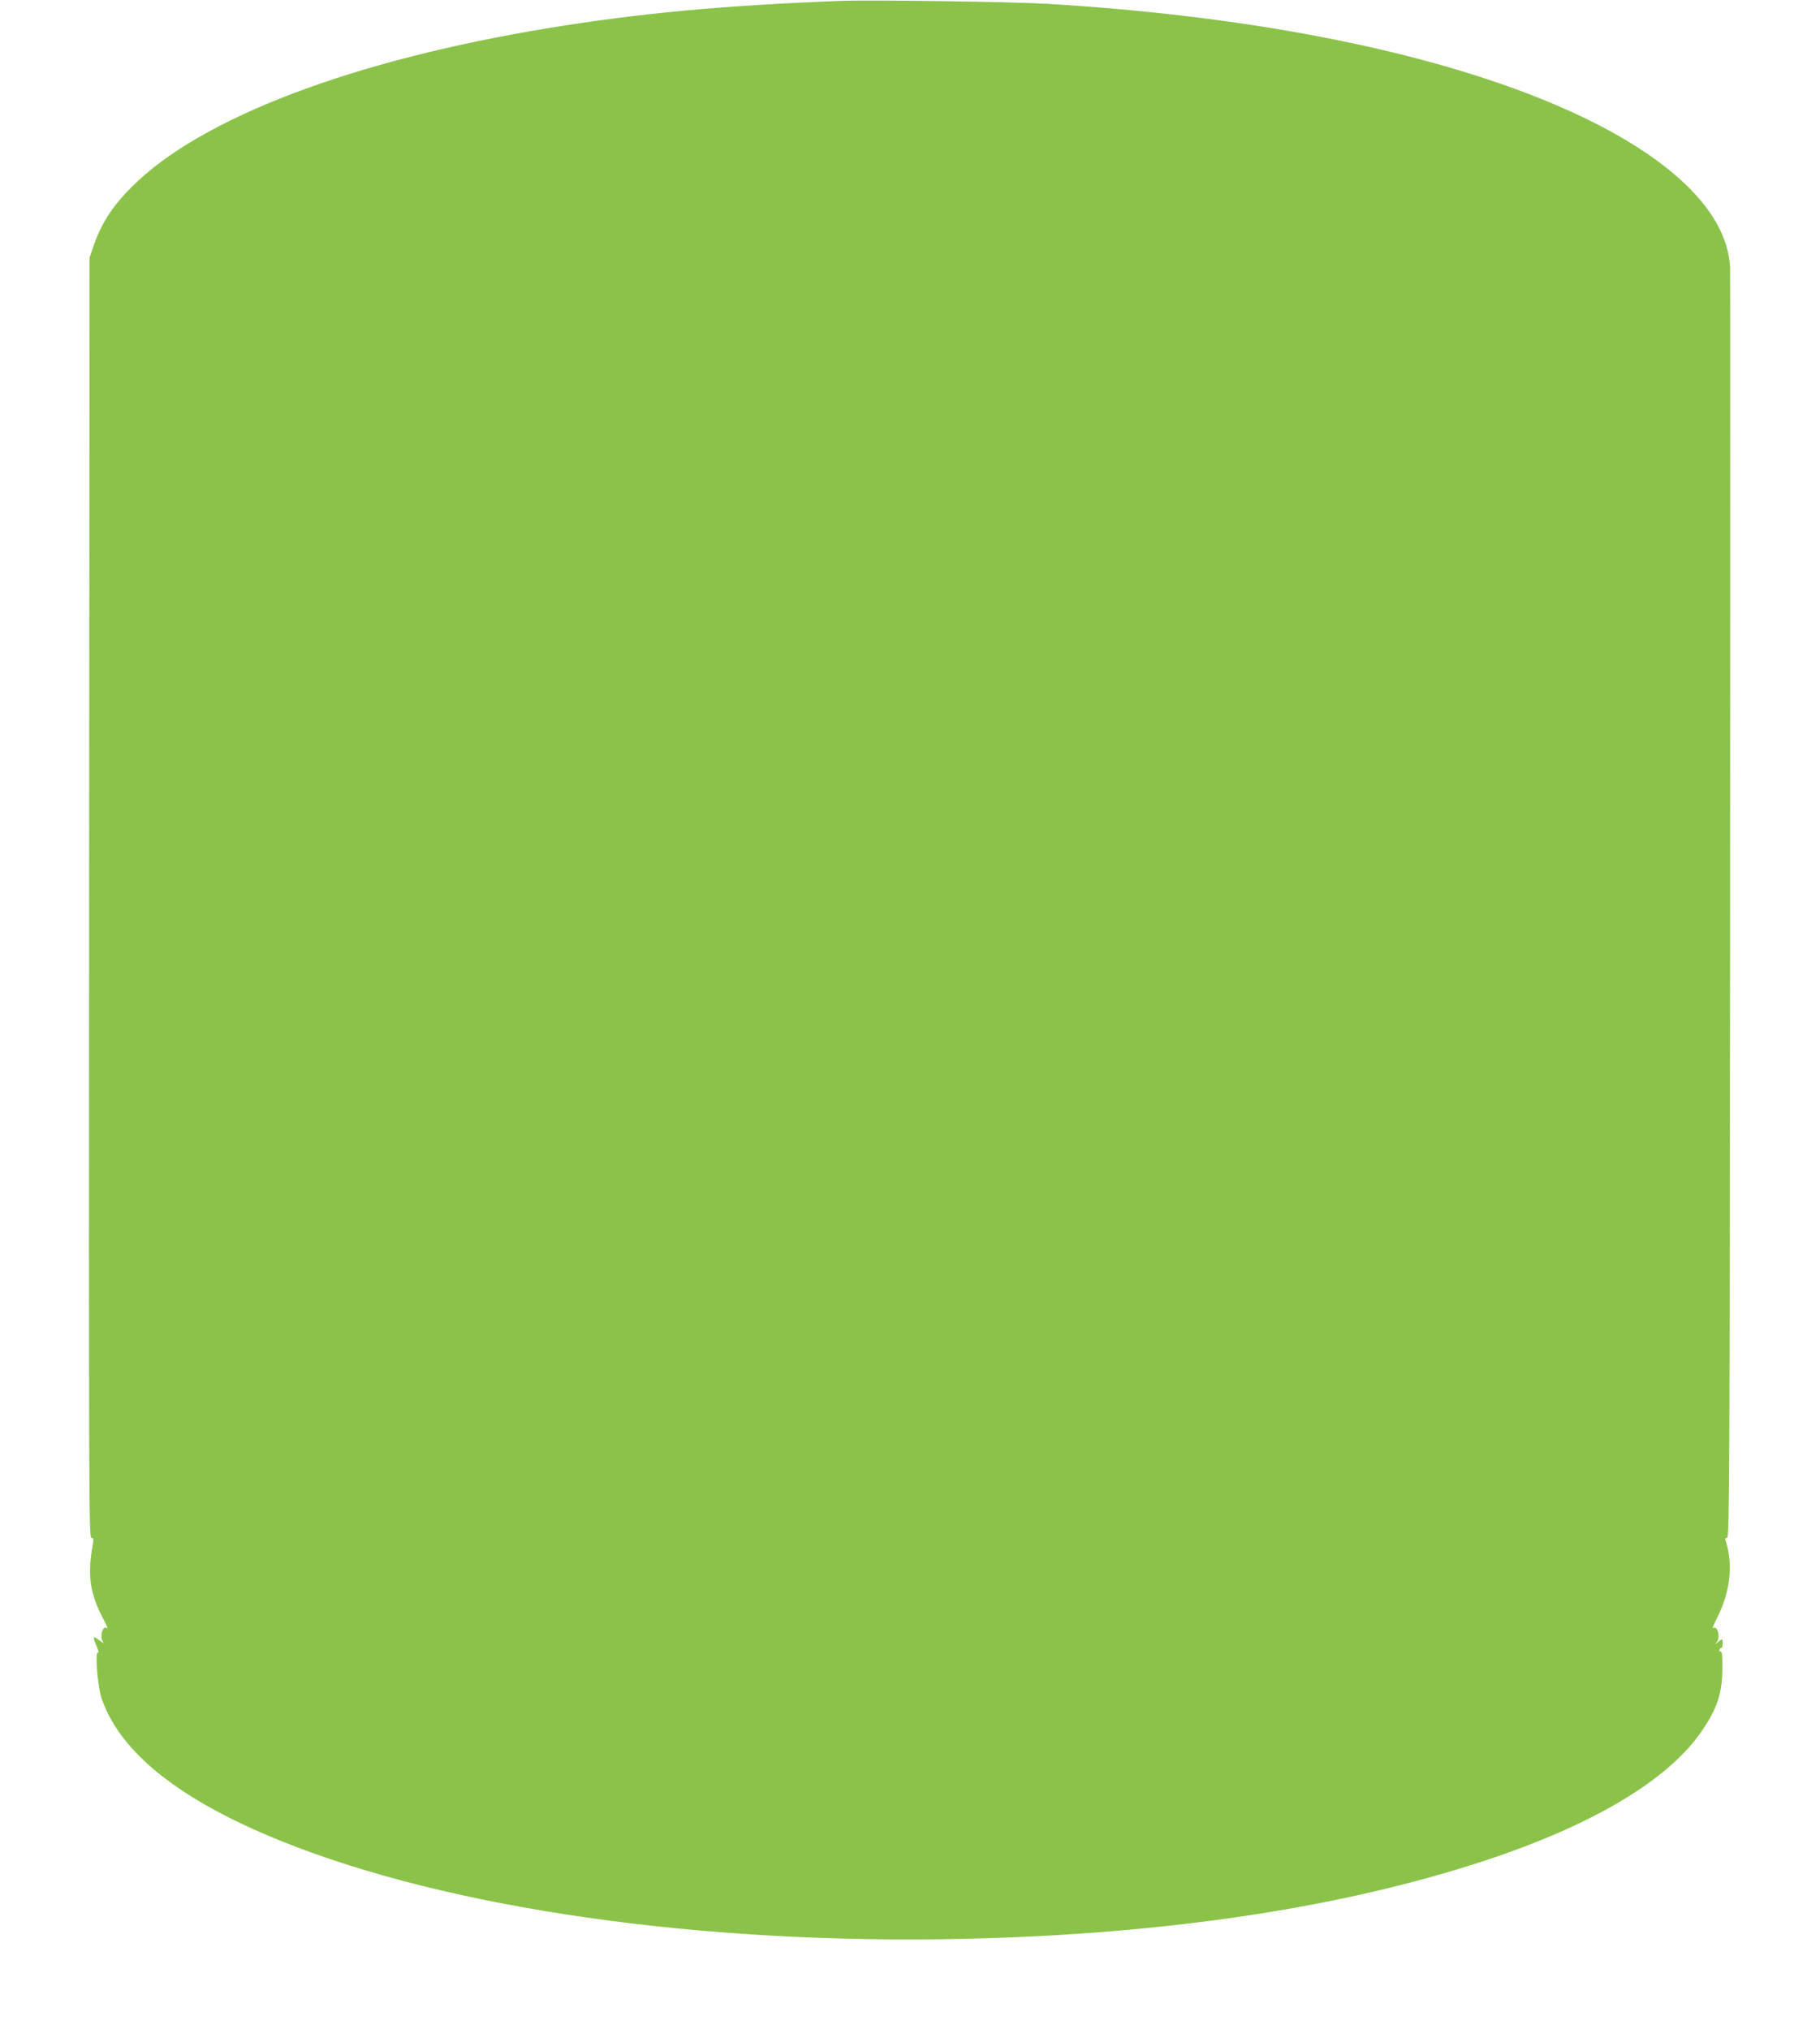 <?xml version="1.0" standalone="no"?>
<!DOCTYPE svg PUBLIC "-//W3C//DTD SVG 20010904//EN"
 "http://www.w3.org/TR/2001/REC-SVG-20010904/DTD/svg10.dtd">
<svg version="1.0" xmlns="http://www.w3.org/2000/svg"
 width="1148pt" height="1280pt" viewBox="0 0 1148 1280"
 preserveAspectRatio="xMidYMid meet">
<g transform="translate(0,1280) scale(0.1,-0.1)"
fill="#8bc34a" stroke="none">
<path d="M5290 12794 c-720 -28 -1254 -77 -1817 -169 -1246 -203 -2210 -569
-2643 -1005 -123 -123 -194 -234 -241 -375 l-24 -70 -3 -4037 c-2 -3736 -1
-4038 14 -4038 14 0 15 -7 10 -38 -36 -200 -20 -312 68 -478 19 -36 28 -60 21
-54 -27 22 -49 -55 -25 -86 9 -12 1 -8 -22 9 -43 32 -46 27 -18 -38 11 -25 15
-43 8 -39 -20 13 -3 -211 22 -286 116 -344 494 -645 1135 -903 1063 -428 2648
-654 4318 -616 1260 29 2366 195 3267 491 690 227 1165 511 1377 823 95 140
127 238 127 390 1 81 -2 109 -11 108 -7 -2 -10 4 -7 12 4 8 9 13 13 11 3 -2 6
9 7 25 1 34 -2 35 -30 11 -20 -16 -20 -16 -6 2 24 31 2 108 -25 86 -7 -6 7 28
31 76 78 156 96 327 50 472 -6 16 -3 22 8 22 15 0 16 373 19 3968 1 2182 1
3998 0 4037 -12 387 -443 772 -1206 1077 -789 314 -1860 519 -3102 594 -230
13 -1115 26 -1315 18z"/>
</g>
</svg>
